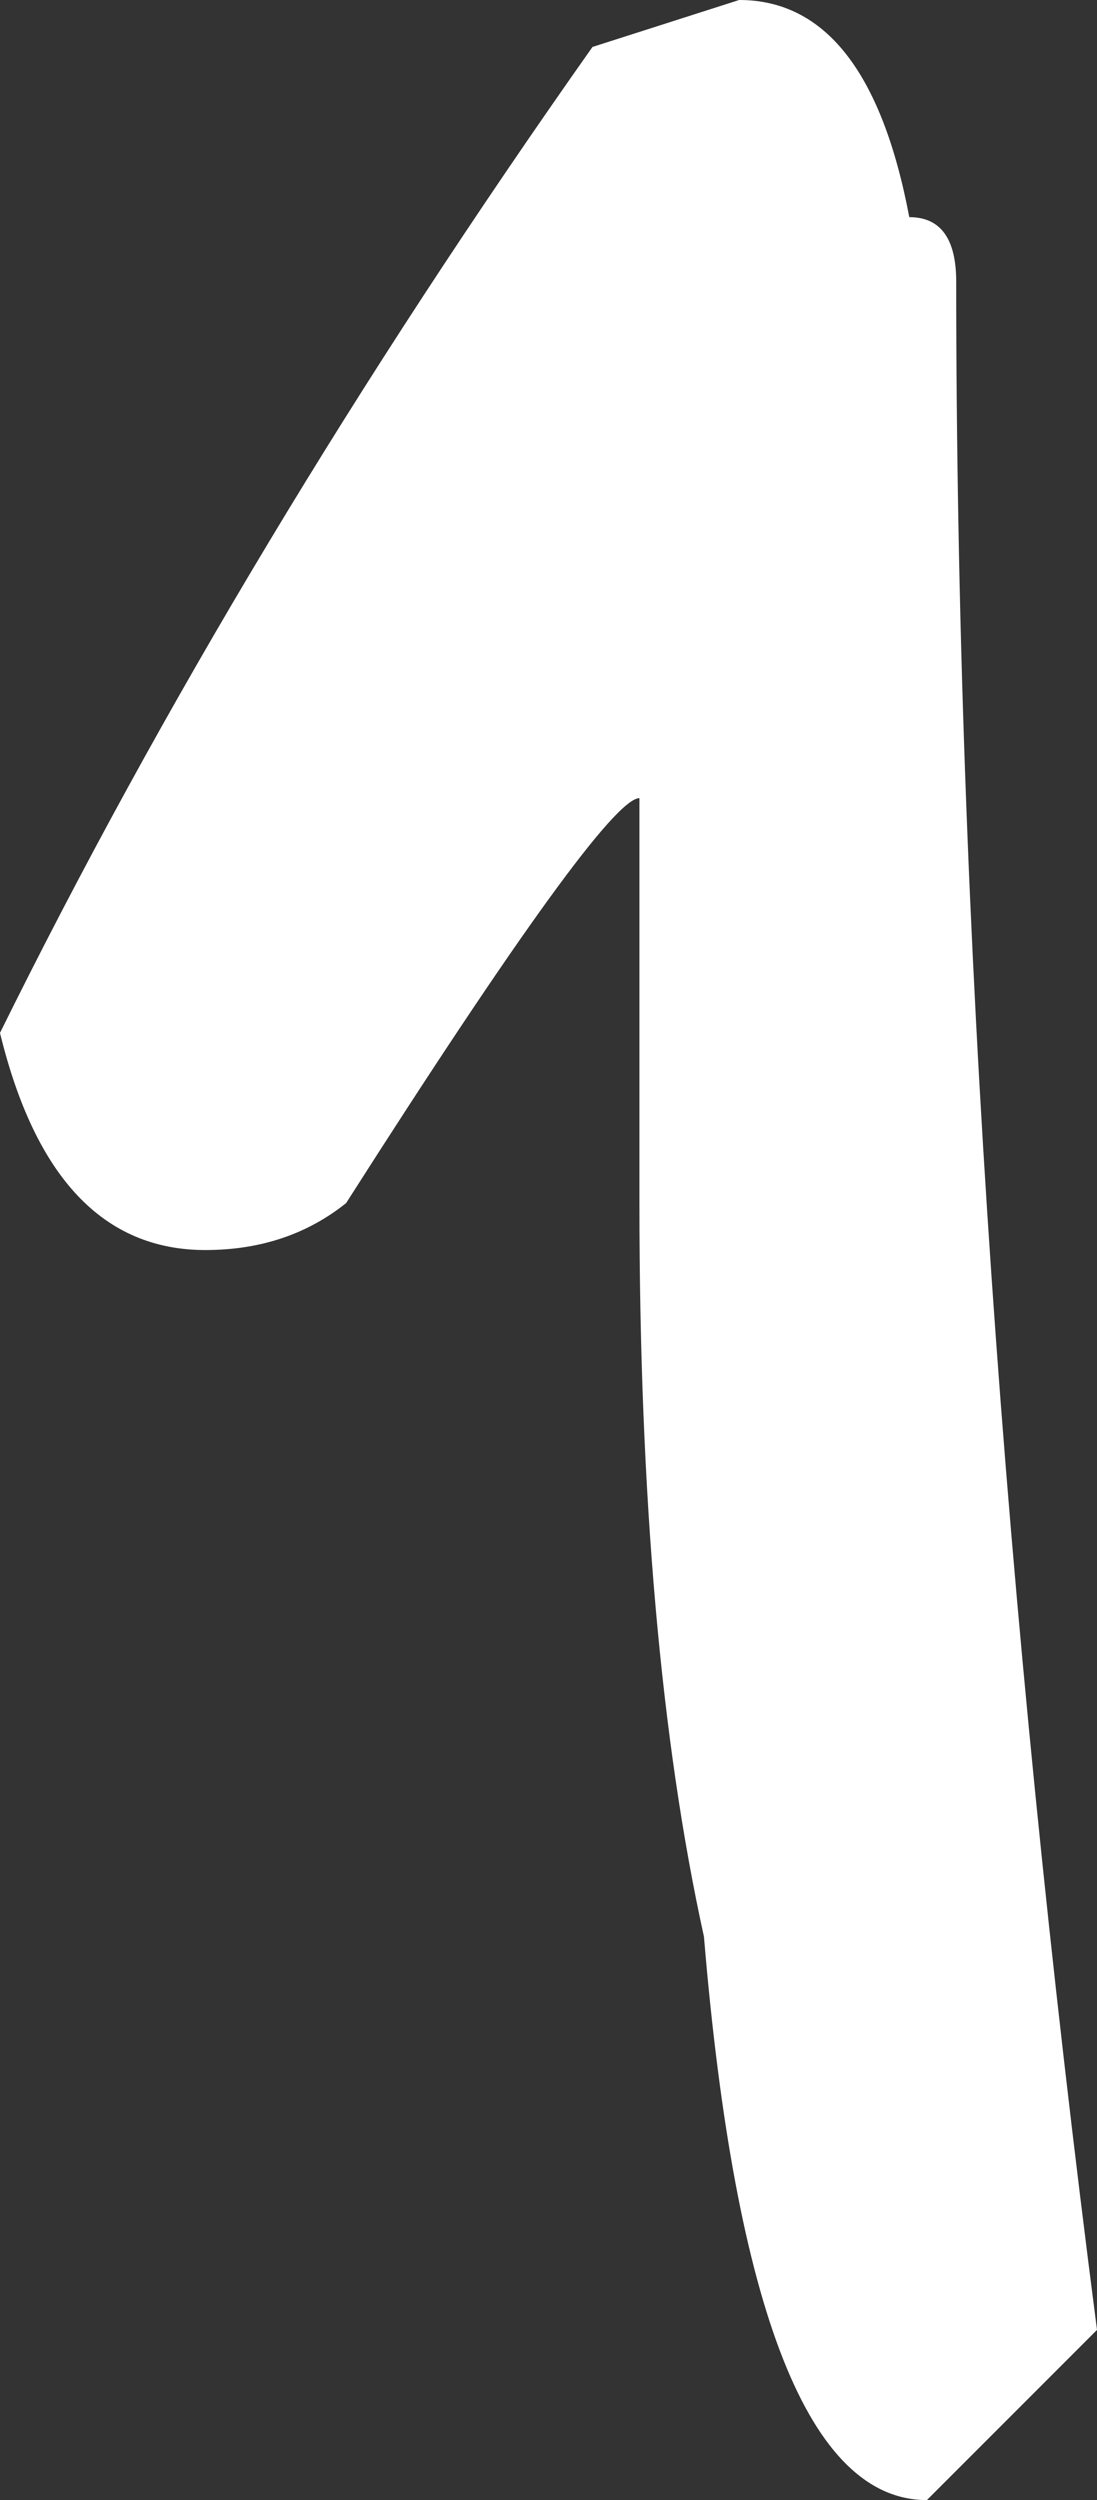 <?xml version="1.0" encoding="UTF-8" standalone="no"?>
<svg xmlns:xlink="http://www.w3.org/1999/xlink" height="21.3px" width="9.35px" xmlns="http://www.w3.org/2000/svg">
  <rect width="100%" height="100%" fill="#333333" stroke="none"/>
  <g transform="matrix(1.0, 0.0, 0.0, 1.0, 4.65, 10.65)">
    <path d="M-1.7 -0.4 Q-2.2 0.0 -2.9 0.0 -4.2 0.0 -4.65 -1.85 -2.6 -6.0 0.4 -10.25 L1.65 -10.65 Q2.75 -10.65 3.1 -8.8 3.5 -8.8 3.5 -8.25 3.5 -0.05 4.7 9.2 L3.25 10.65 Q1.75 10.65 1.35 5.85 0.8 3.35 0.8 -0.4 L0.8 -3.85 Q0.5 -3.85 -1.7 -0.4" fill="#ffffff" fill-rule="evenodd" stroke="none"/>
  </g>
</svg>
